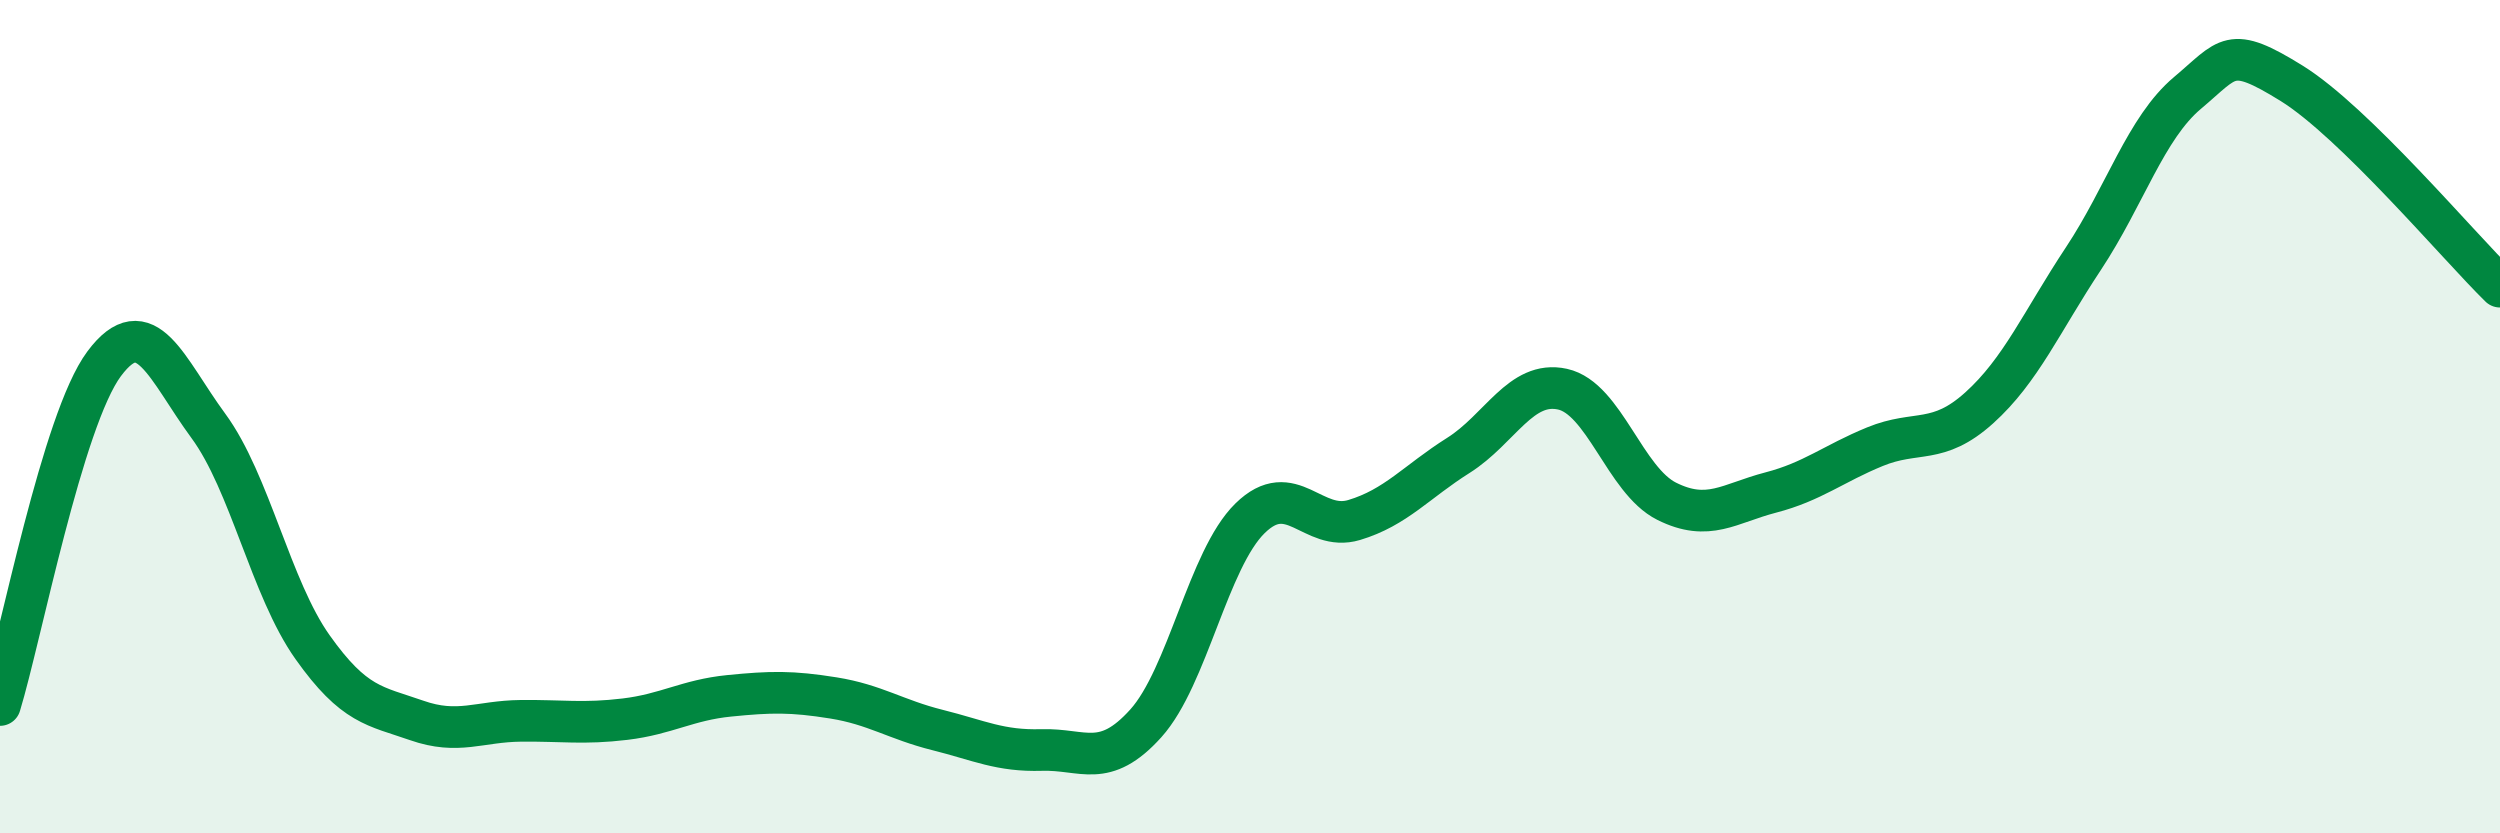 
    <svg width="60" height="20" viewBox="0 0 60 20" xmlns="http://www.w3.org/2000/svg">
      <path
        d="M 0,16.92 C 0.5,15.28 1.5,10.07 2.5,8.73 C 3.5,7.39 4,8.86 5,10.22 C 6,11.58 6.5,14.12 7.5,15.53 C 8.5,16.94 9,16.94 10,17.29 C 11,17.64 11.5,17.31 12.5,17.3 C 13.5,17.29 14,17.38 15,17.26 C 16,17.14 16.5,16.8 17.5,16.7 C 18.5,16.6 19,16.59 20,16.75 C 21,16.91 21.5,17.27 22.5,17.52 C 23.5,17.77 24,18.03 25,18 C 26,17.97 26.5,18.47 27.5,17.36 C 28.5,16.25 29,13.42 30,12.44 C 31,11.46 31.5,12.78 32.5,12.48 C 33.5,12.18 34,11.56 35,10.93 C 36,10.3 36.5,9.12 37.5,9.34 C 38.5,9.56 39,11.53 40,12.03 C 41,12.53 41.5,12.08 42.5,11.82 C 43.5,11.56 44,11.13 45,10.72 C 46,10.31 46.5,10.69 47.5,9.79 C 48.5,8.89 49,7.72 50,6.21 C 51,4.7 51.5,3.07 52.5,2.23 C 53.5,1.39 53.5,1.07 55,2 C 56.5,2.93 59,5.9 60,6.88L60 20L0 20Z"
        fill="#008740"
        opacity="0.1"
        stroke-linecap="round"
        stroke-linejoin="round"
      />
      <path
        d="M 0,16.92 C 0.5,15.28 1.5,10.07 2.5,8.73 C 3.5,7.39 4,8.86 5,10.22 C 6,11.58 6.5,14.12 7.5,15.53 C 8.5,16.94 9,16.94 10,17.29 C 11,17.64 11.5,17.31 12.5,17.3 C 13.5,17.29 14,17.38 15,17.26 C 16,17.14 16.5,16.8 17.5,16.7 C 18.5,16.6 19,16.59 20,16.75 C 21,16.91 21.5,17.27 22.5,17.52 C 23.5,17.77 24,18.03 25,18 C 26,17.97 26.5,18.47 27.5,17.36 C 28.5,16.25 29,13.42 30,12.44 C 31,11.46 31.5,12.78 32.5,12.48 C 33.5,12.18 34,11.56 35,10.93 C 36,10.3 36.5,9.12 37.5,9.34 C 38.5,9.56 39,11.53 40,12.03 C 41,12.53 41.5,12.08 42.5,11.82 C 43.5,11.56 44,11.13 45,10.72 C 46,10.31 46.5,10.69 47.5,9.79 C 48.5,8.89 49,7.72 50,6.21 C 51,4.7 51.5,3.07 52.5,2.23 C 53.5,1.39 53.5,1.07 55,2 C 56.5,2.93 59,5.9 60,6.88"
        stroke="#008740"
        stroke-width="1"
        fill="none"
        stroke-linecap="round"
        stroke-linejoin="round"
      />
    </svg>
  